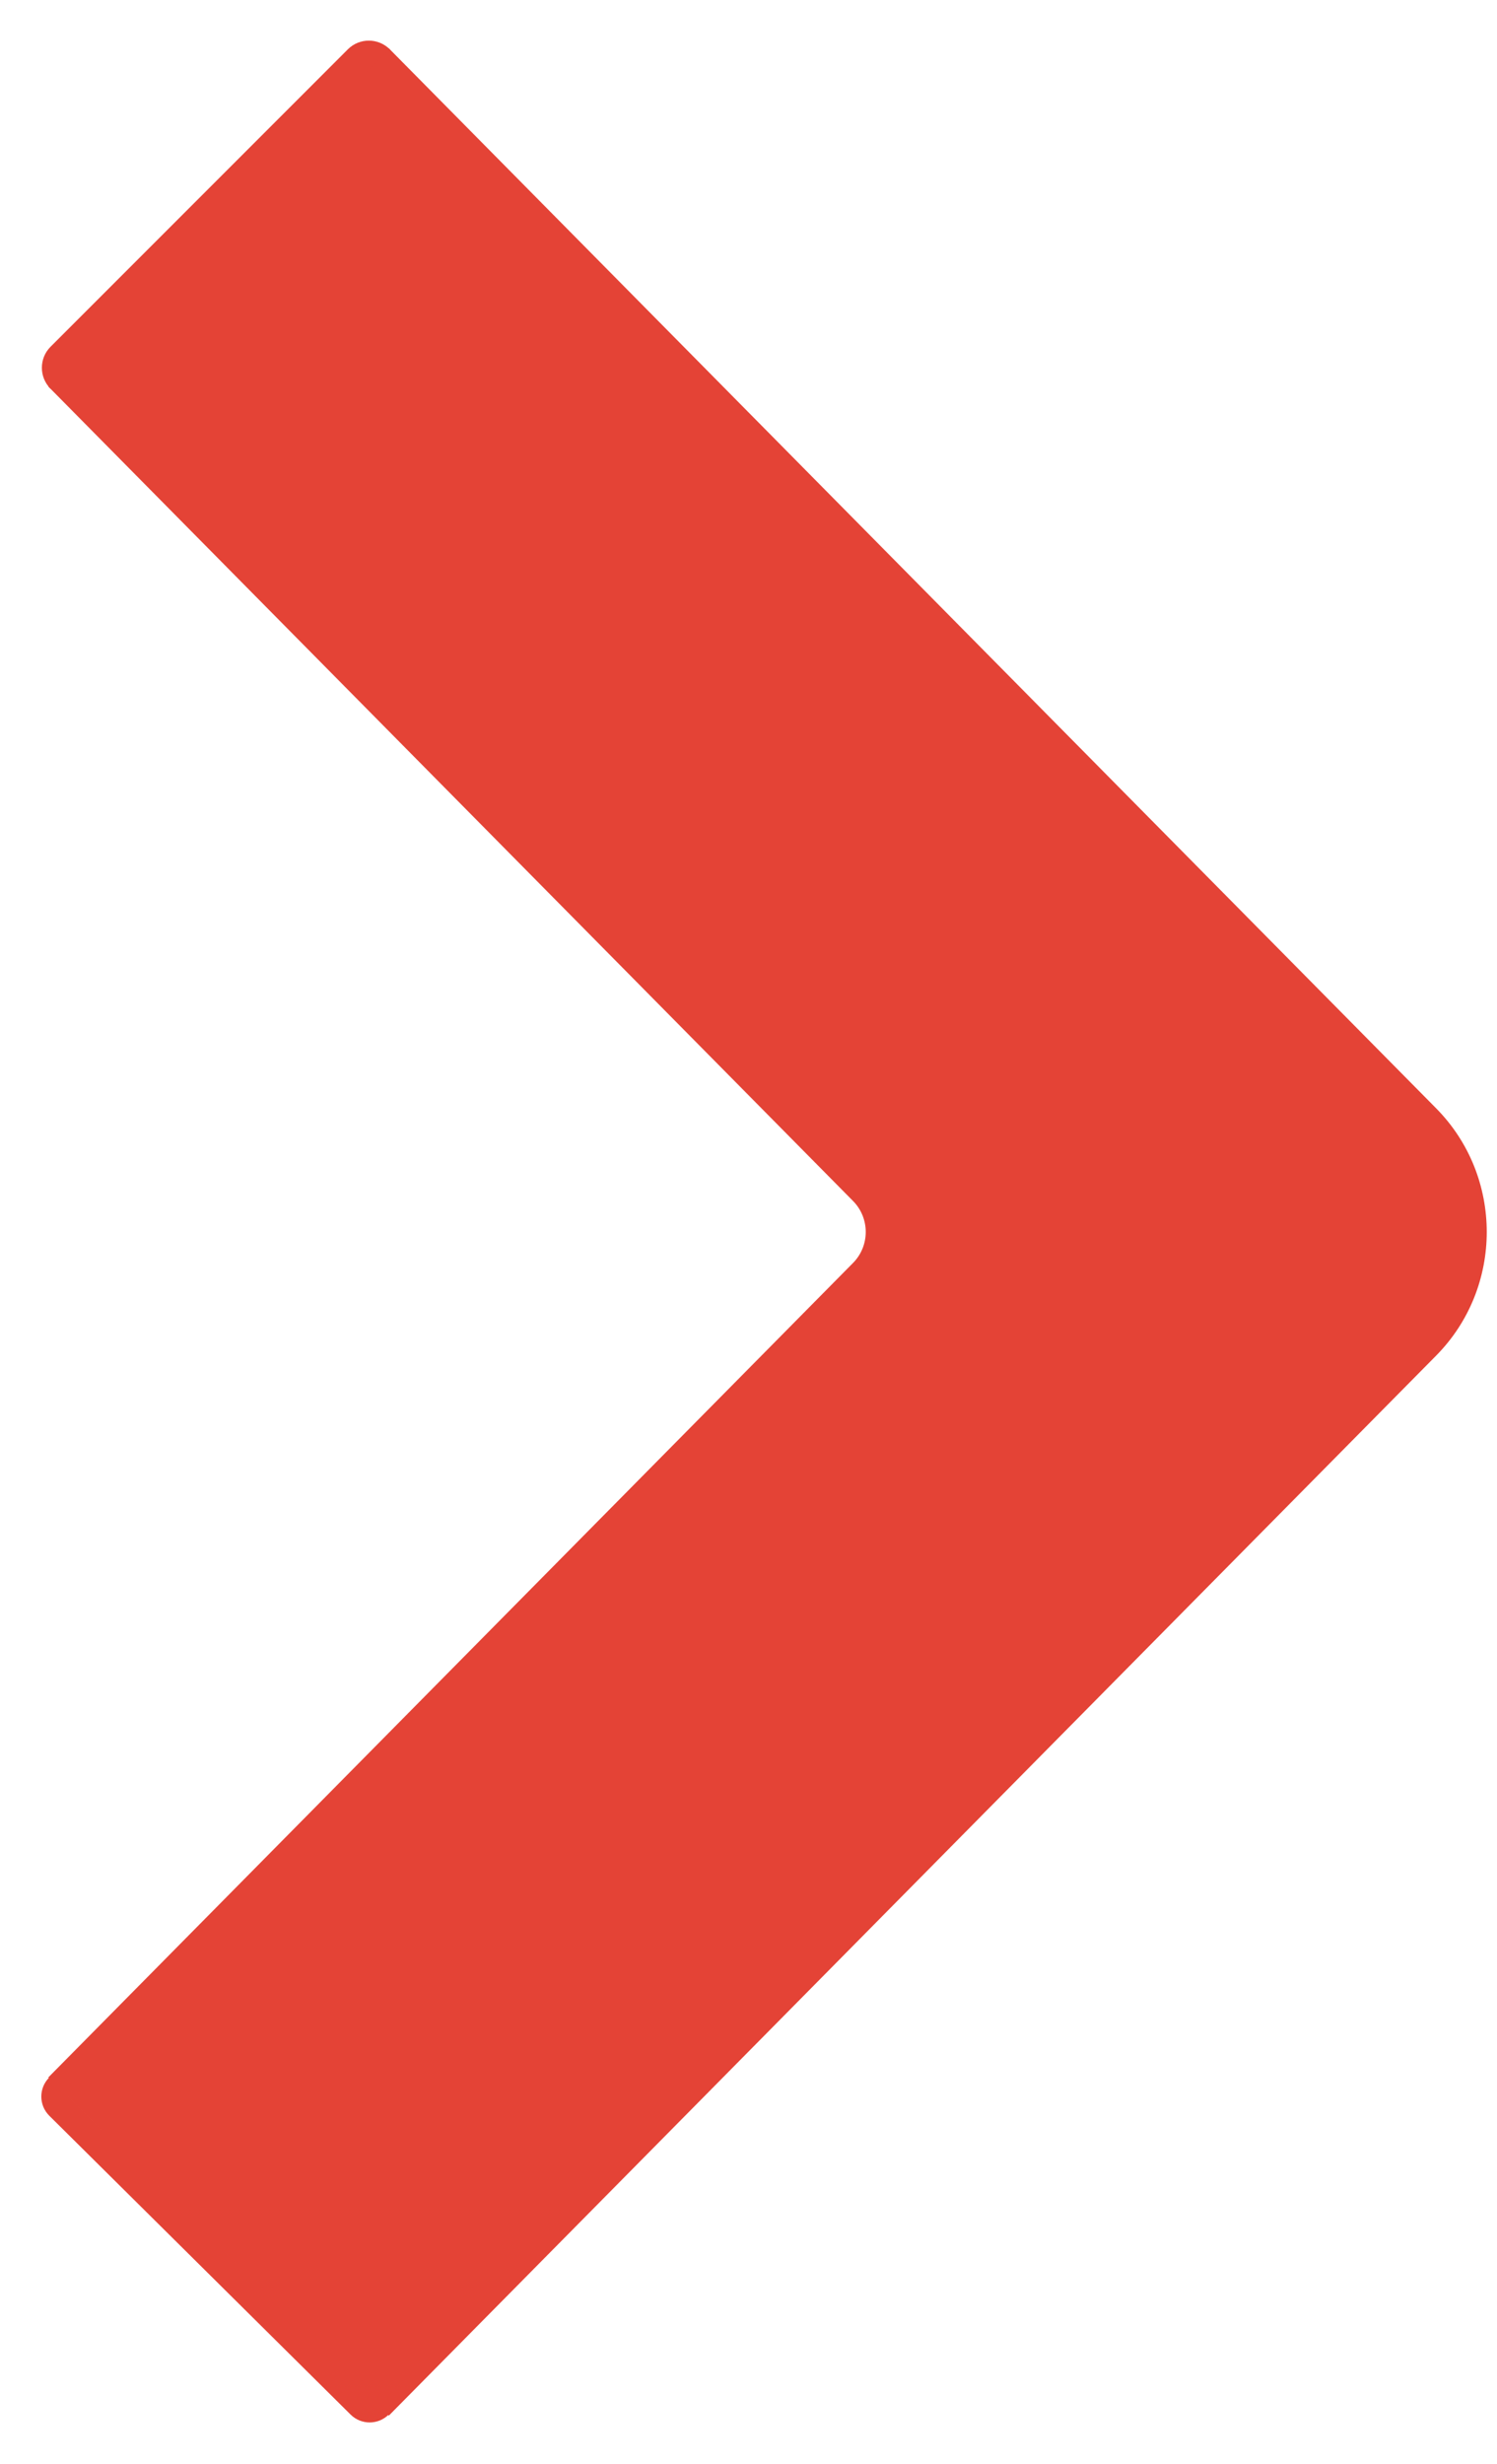 <?xml version="1.0" encoding="UTF-8"?> <svg xmlns="http://www.w3.org/2000/svg" width="31" height="51" viewBox="0 0 31 51" fill="none"> <path fill-rule="evenodd" clip-rule="evenodd" d="M1 43L8.052 50L29.74 28.059C31.137 26.646 31.137 24.354 29.74 22.941L8.052 1L1 8L17.666 24.86C18.015 25.214 18.015 25.786 17.666 26.14L1 43Z" fill="#E44336"></path> <path d="M1.047 8.047C0.807 7.807 0.807 7.417 1.047 7.177L7.203 1.021C7.443 0.781 7.832 0.781 8.072 1.021L1.047 8.047Z" fill="#E44336"></path> <path d="M8.051 49.976C7.834 50.195 7.48 50.196 7.261 49.979L1.021 43.793C0.802 43.575 0.8 43.222 1.017 43.003L8.051 49.976Z" fill="#E44336"></path> </svg> 